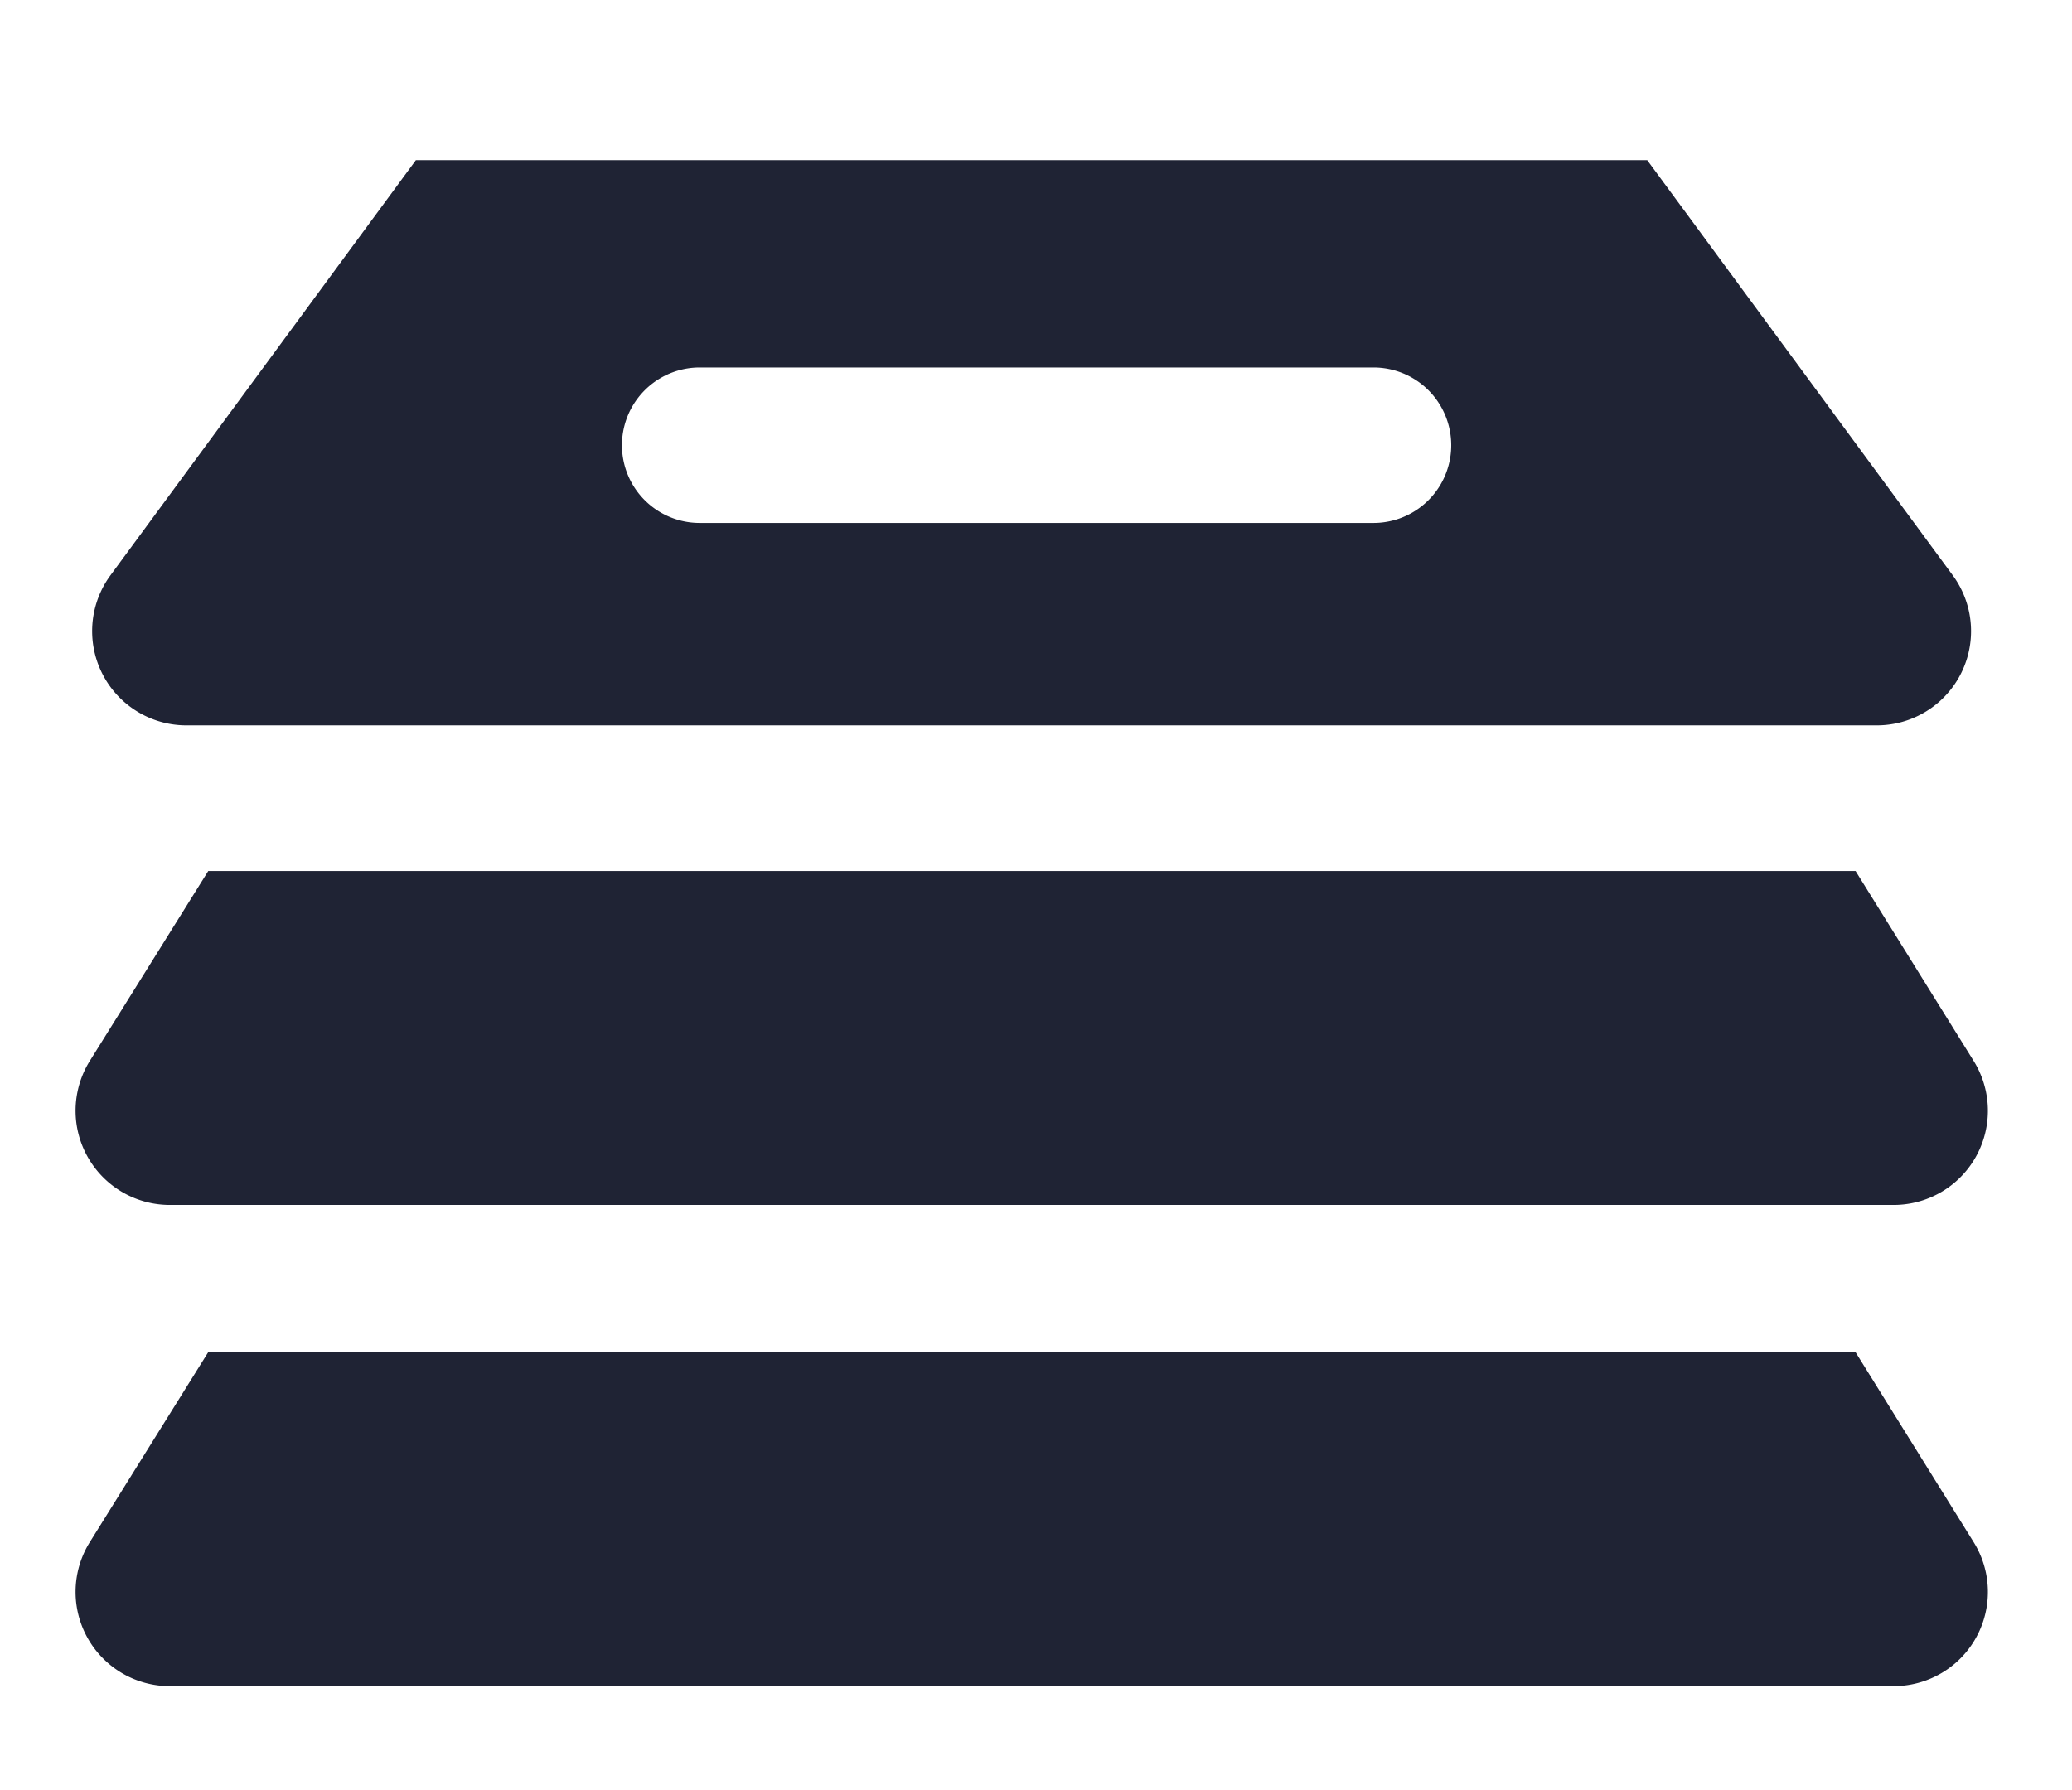 <svg height="256" width="296.25" xmlns:xlink="http://www.w3.org/1999/xlink" xmlns="http://www.w3.org/2000/svg" version="1.1" viewBox="0 0 1185 1024" class="icon"><path fill="#1f2334" d="M1061.187 773.389l67.584 108.706a53.895 53.895 0 0 1-45.811 82.351H97.172a53.895 53.895 0 0 1-45.757-82.459L119.107 773.389h942.08z m0-275.24l67.584 108.706a53.895 53.895 0 0 1-45.811 82.351H97.172a53.895 53.895 0 0 1-45.757-82.459L119.107 498.203h942.08zM942.08 91.621l174.727 237.46a53.895 53.895 0 0 1-43.439 85.8H106.55a53.895 53.895 0 0 1-43.385-85.8L237.837 91.621H942.08z m-156.564 118.568h-385.347a44.463 44.463 0 1 0 0 88.926h385.347a44.463 44.463 0 0 0 0-88.926z"></path></svg>
